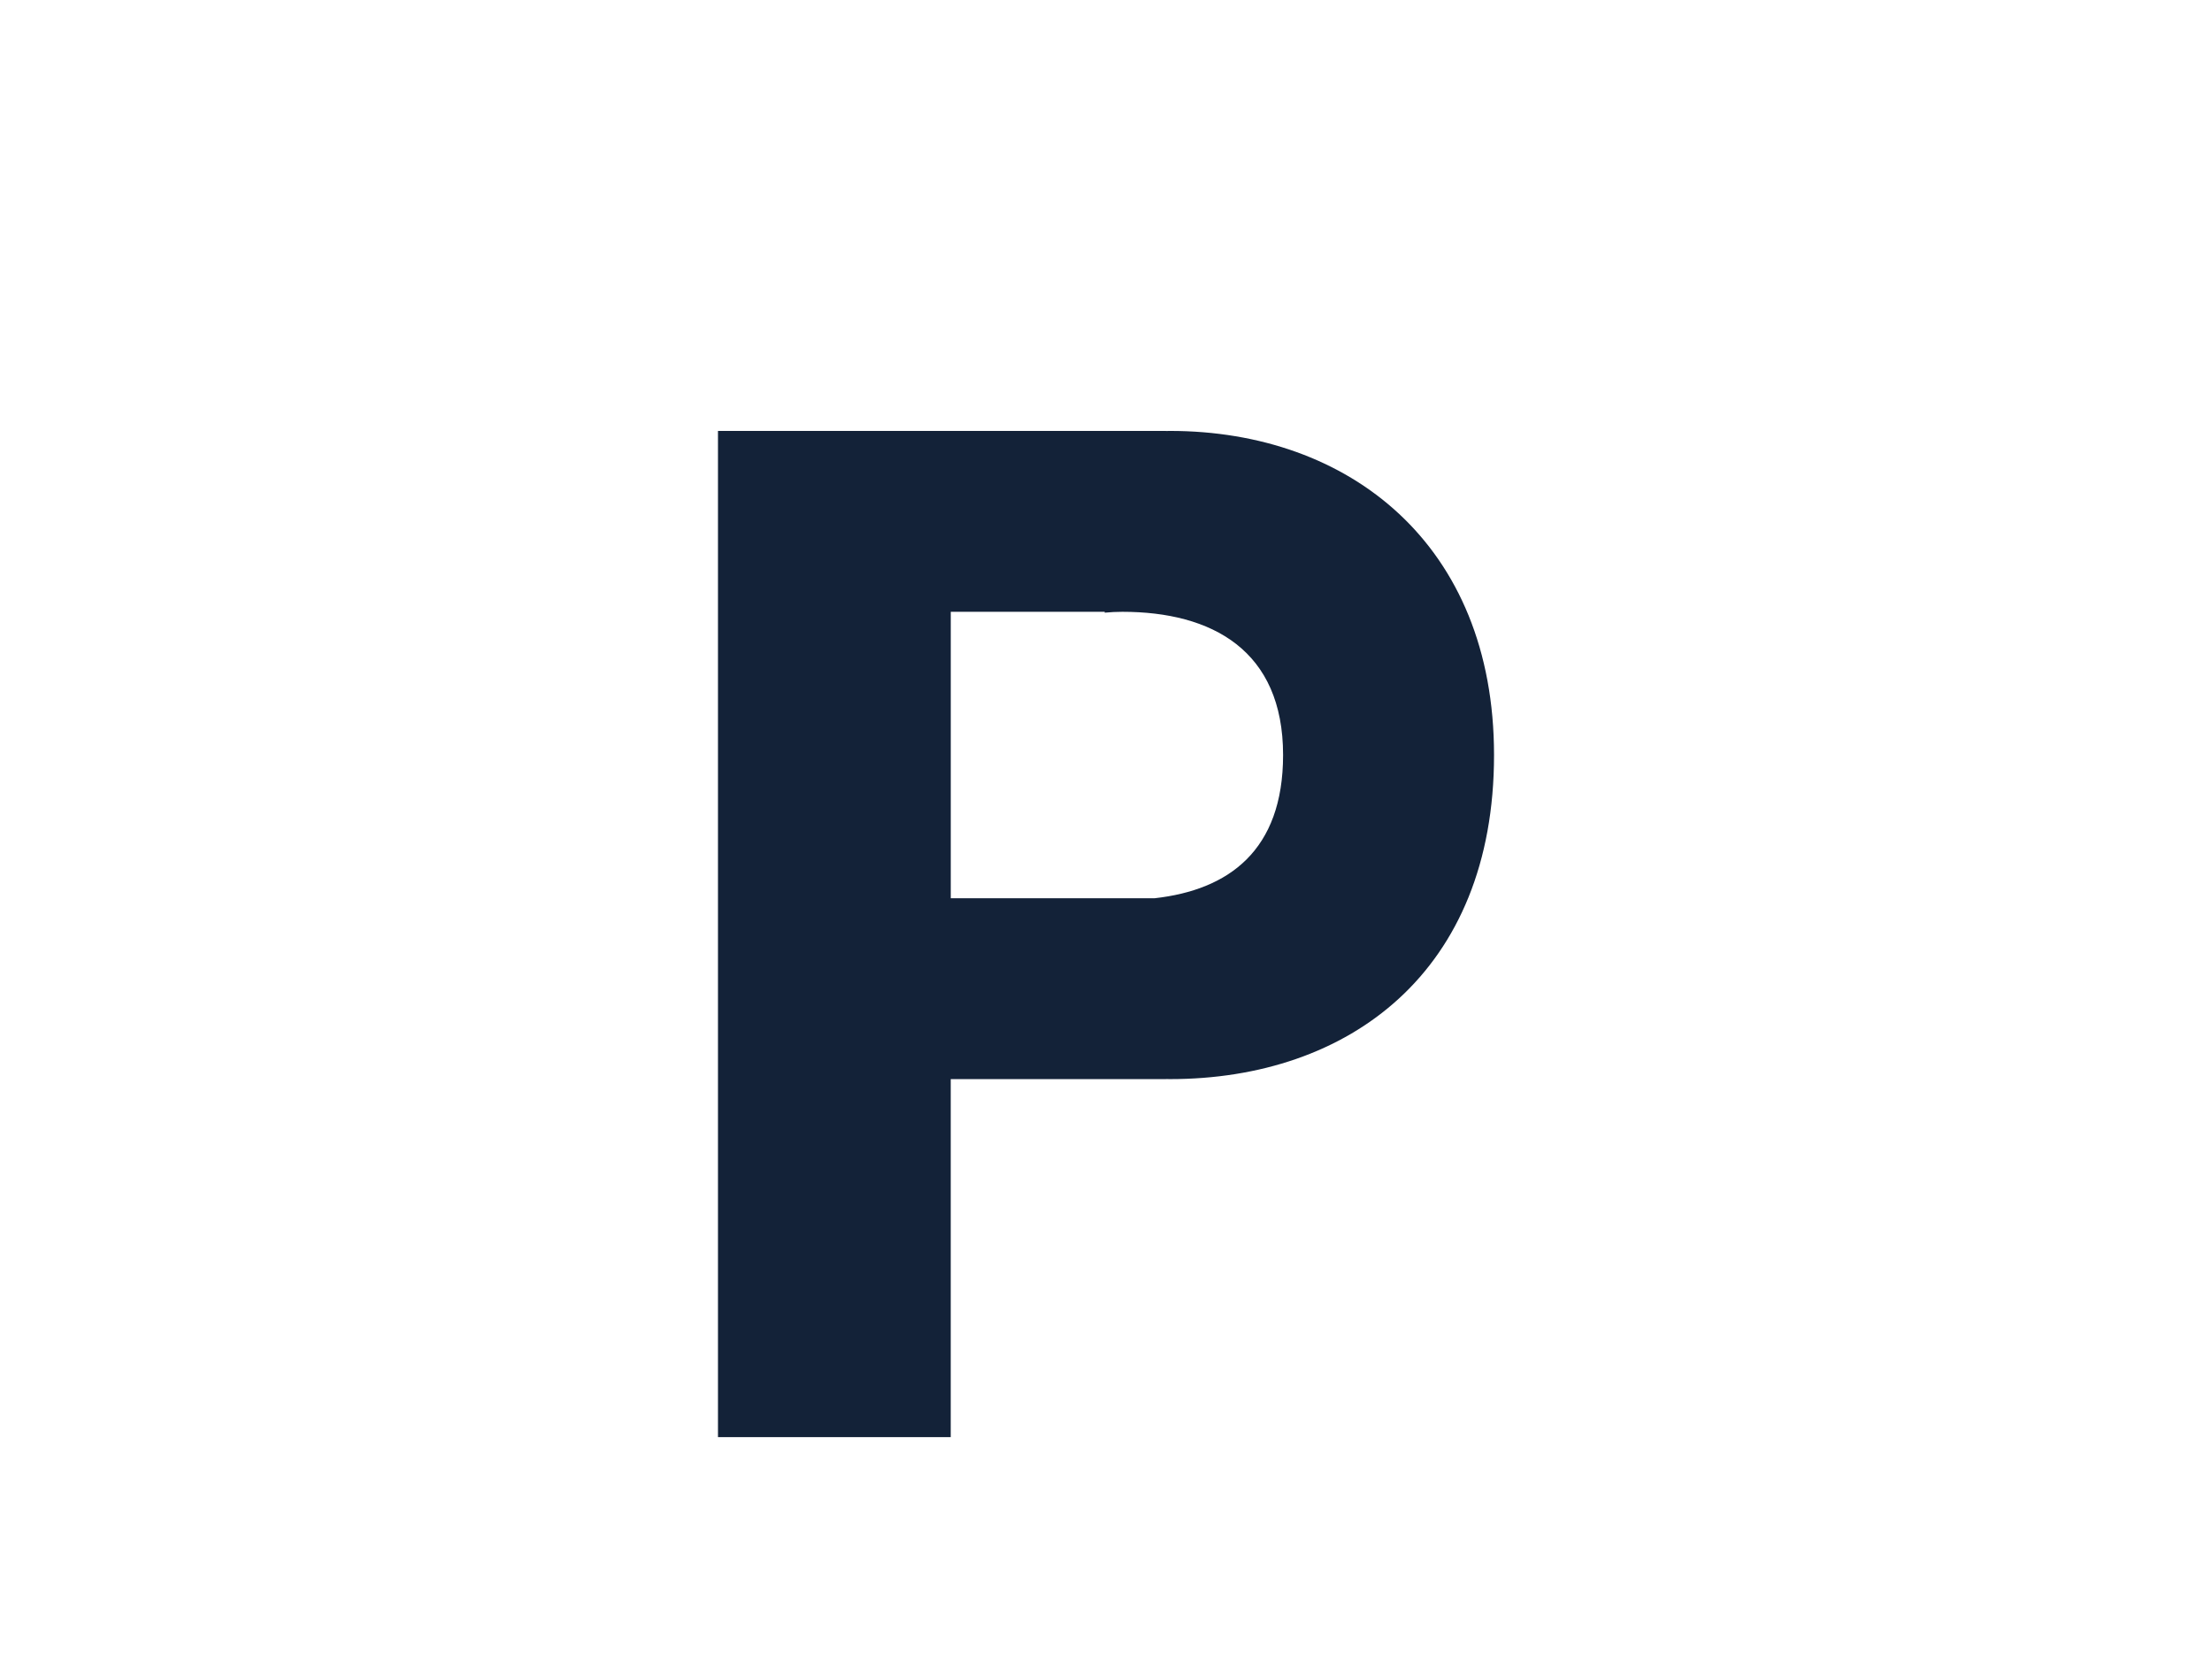 <svg xmlns="http://www.w3.org/2000/svg" width="449" height="337" viewBox="0 0 449 337">
  <g id="Group_1984" data-name="Group 1984" transform="translate(-1224 -1175)">
    <rect id="Rectangle_1169" data-name="Rectangle 1169" width="449" height="337" transform="translate(1224 1175)" fill="#fff"/>
    <path id="Path_544" data-name="Path 544" d="M805.886,306.972c-.277,0-.551.011-.828.015v-.015H714.141V511.2h47.246V438.536h43.671v-.015c.276,0,.551.015.828.015,36.33,0,65.782-21.776,65.782-65.782C871.667,329.953,842.216,306.972,805.886,306.972Zm-3.094,94.85h-41.4V343.685h31.249v.176c1.177-.113,2.372-.176,3.582-.176,18.162,0,32.625,7.78,32.625,29.068C828.843,392.189,817.75,400.146,802.792,401.822Z" transform="translate(655.597 955.492)" fill="#132238"/>
  </g>
</svg>

